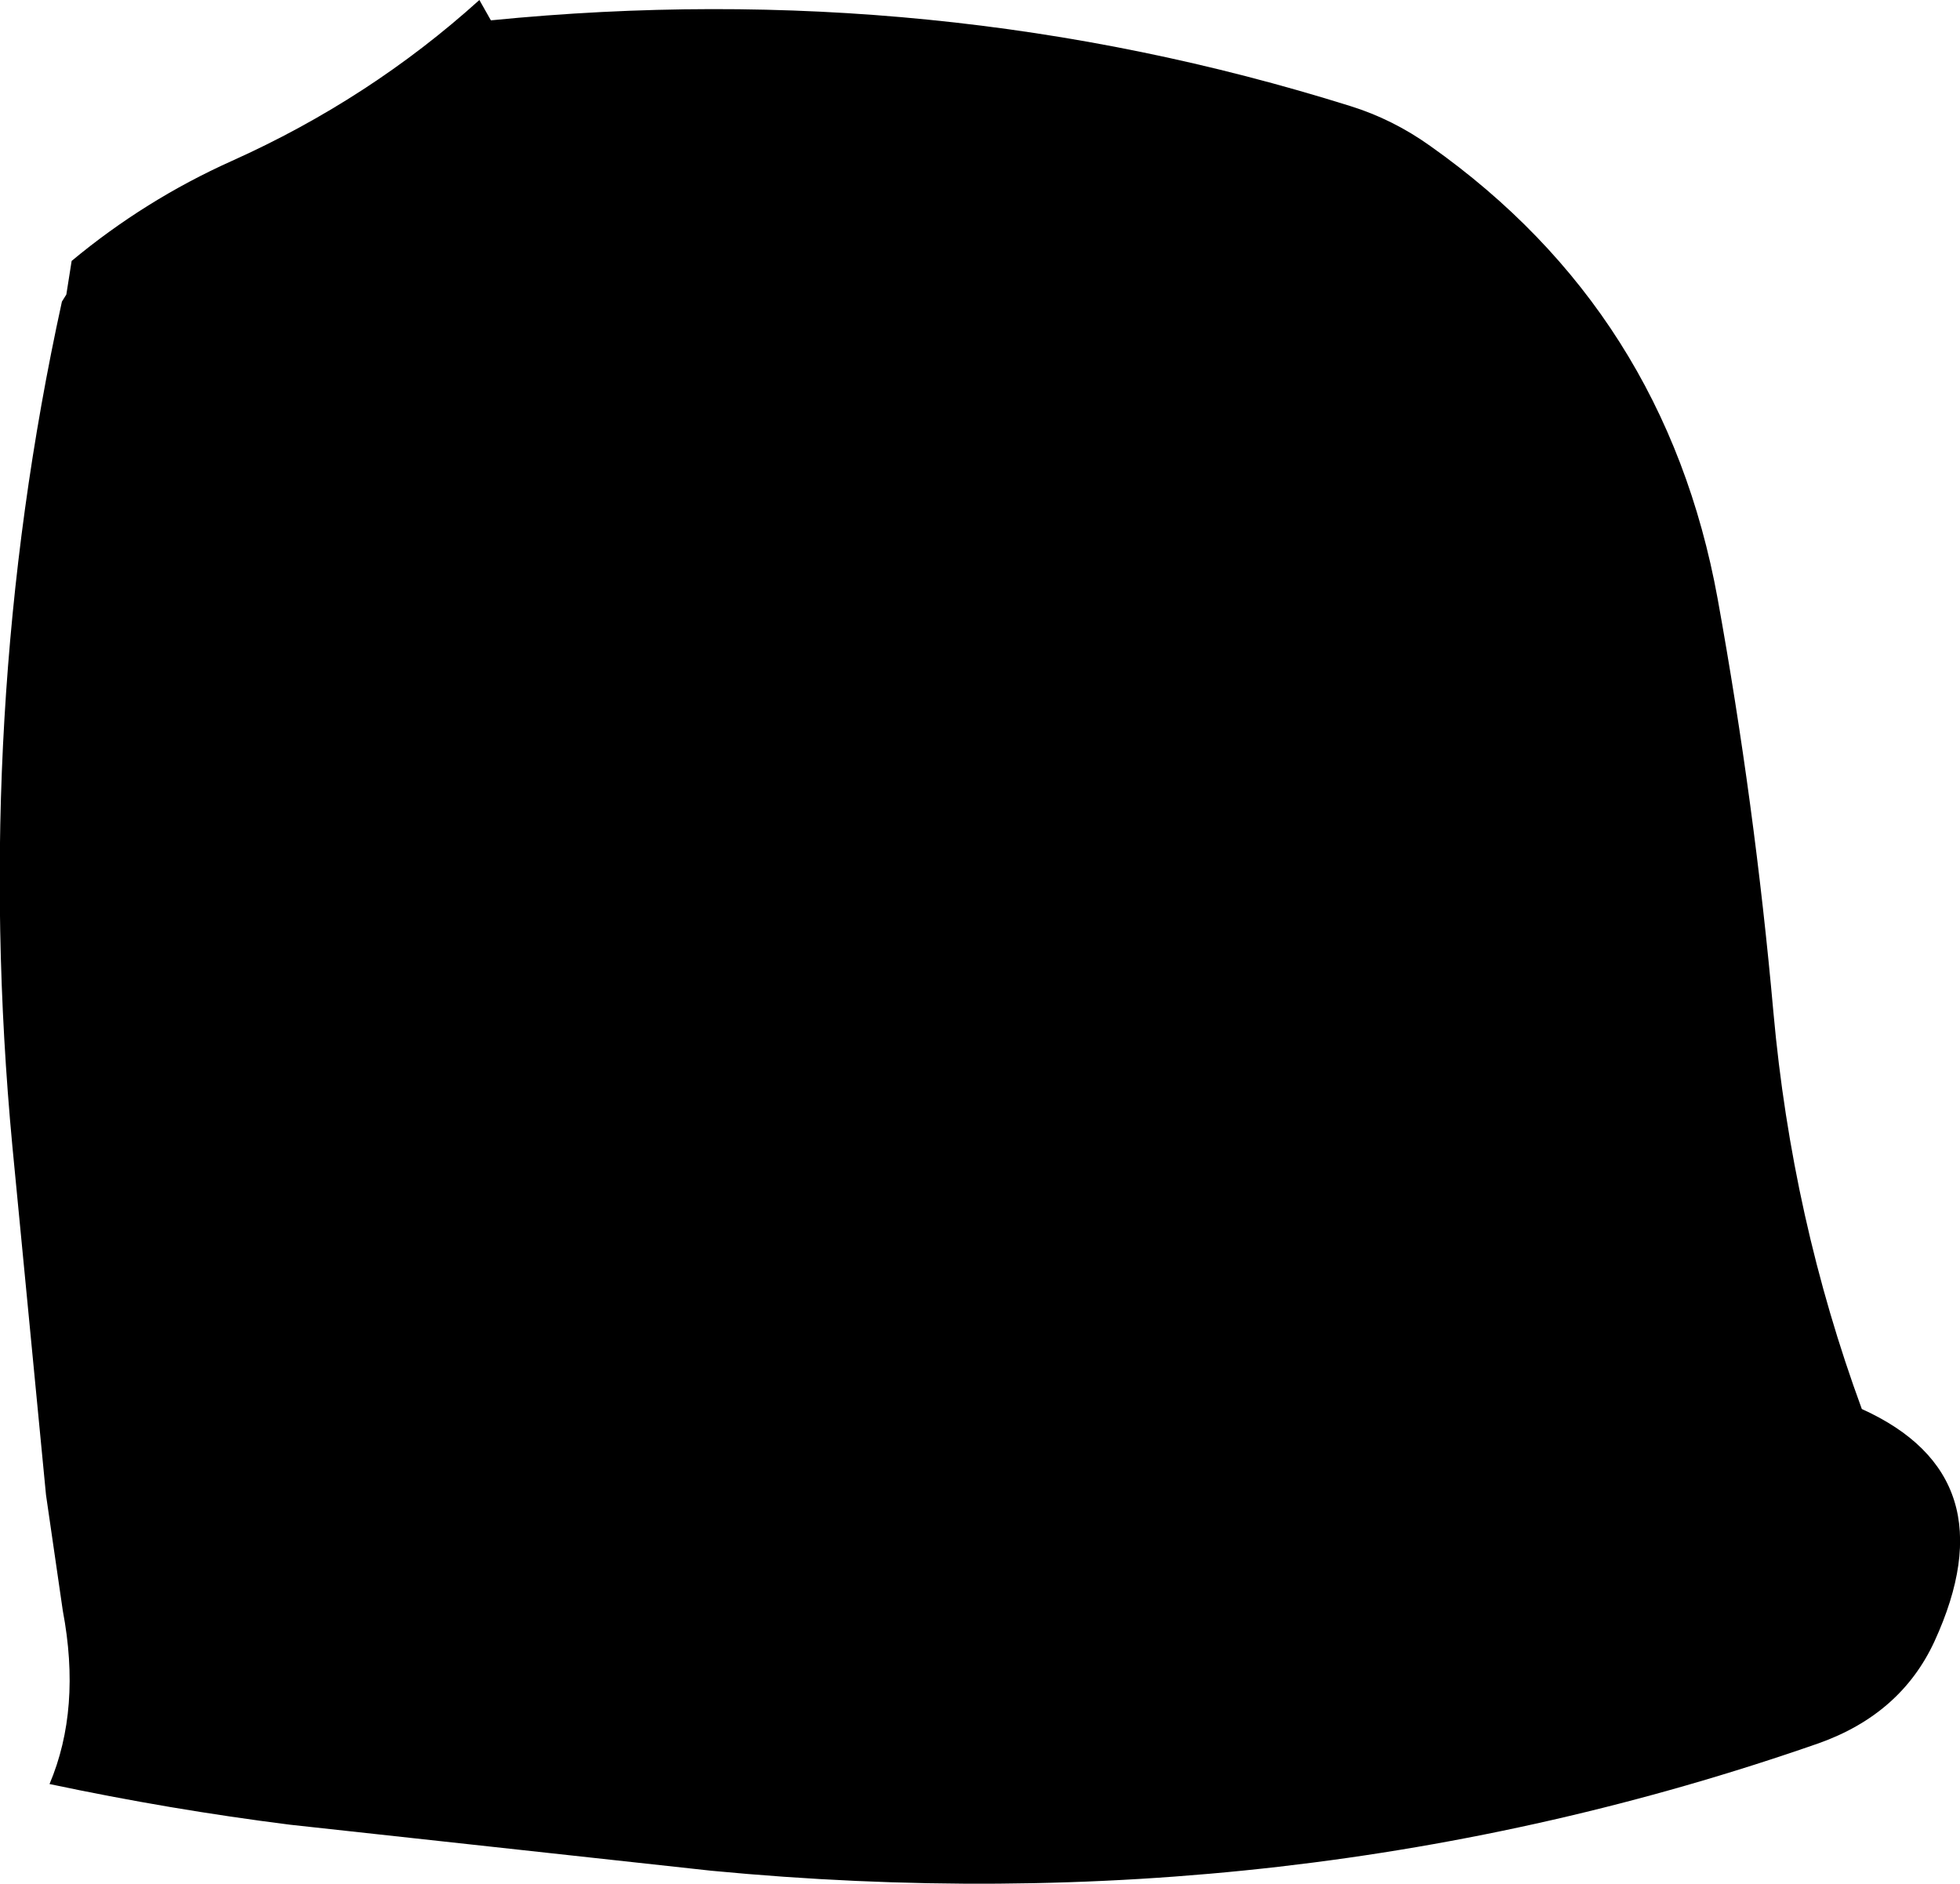 <?xml version="1.0" encoding="UTF-8" standalone="no"?>
<svg xmlns:xlink="http://www.w3.org/1999/xlink" height="106.5px" width="110.8px" xmlns="http://www.w3.org/2000/svg">
  <g transform="matrix(1.0, 0.0, 0.0, 1.0, 52.5, 44.15)">
    <path d="M28.35 -35.9 Q41.65 -26.5 44.6 -10.3 46.7 1.3 47.75 13.05 48.8 24.75 52.75 35.5 61.15 39.3 56.85 48.65 54.95 52.75 50.3 54.4 20.6 64.75 -12.3 61.6 L-36.1 59.0 Q-42.85 58.15 -49.7 56.7 -47.9 52.45 -48.95 46.9 L-49.9 40.35 -51.8 20.65 Q-54.1 -3.8 -49.0 -27.1 L-48.75 -27.5 -48.45 -29.4 Q-44.3 -32.85 -39.4 -35.05 -31.6 -38.55 -25.4 -44.15 L-24.75 -43.0 Q0.4 -45.5 23.85 -38.15 26.25 -37.4 28.35 -35.9" fill="#000000" fill-rule="evenodd" stroke="none"/>
  </g>
</svg>

